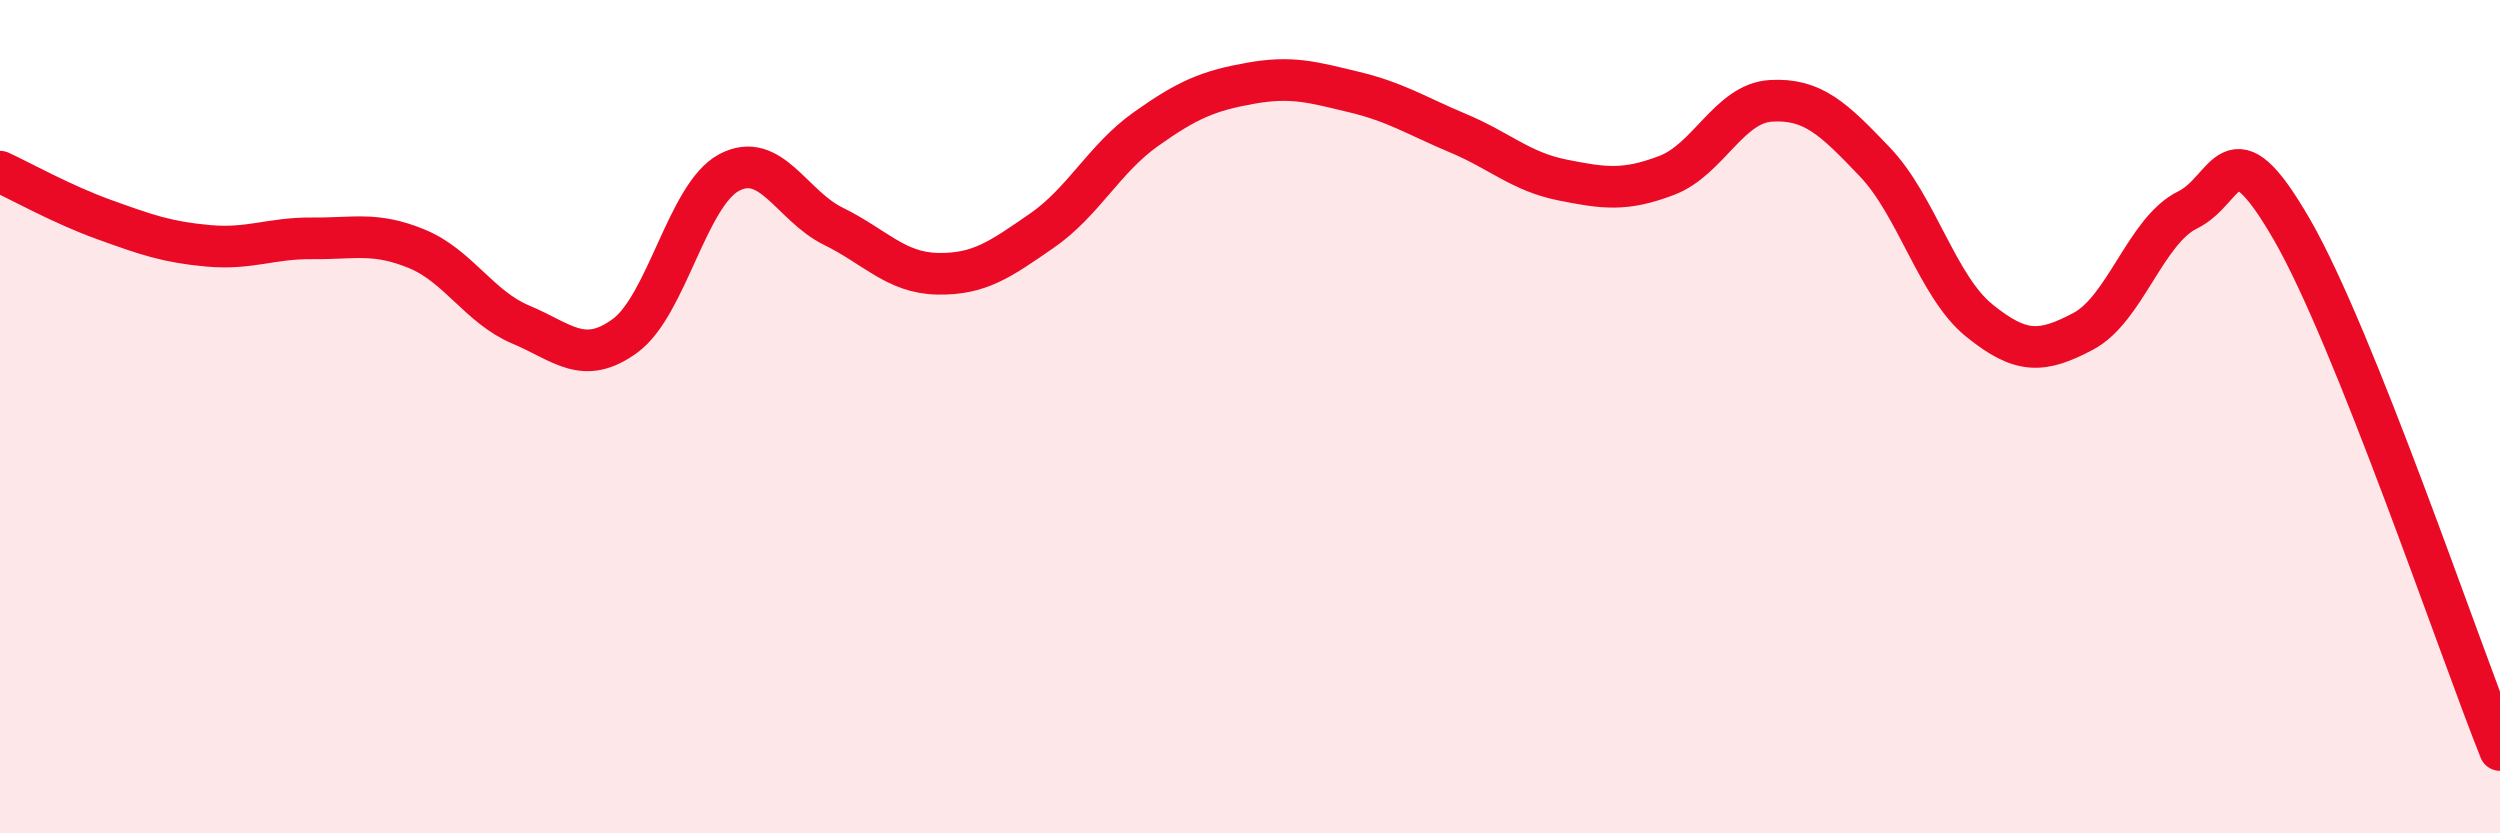 
    <svg width="60" height="20" viewBox="0 0 60 20" xmlns="http://www.w3.org/2000/svg">
      <path
        d="M 0,4.12 C 0.5,4.35 1.5,4.91 2.5,5.27 C 3.5,5.63 4,5.81 5,5.9 C 6,5.99 6.5,5.71 7.5,5.72 C 8.5,5.73 9,5.56 10,5.97 C 11,6.38 11.5,7.37 12.5,7.79 C 13.5,8.21 14,8.79 15,8.06 C 16,7.33 16.5,4.67 17.5,4.14 C 18.5,3.61 19,4.94 20,5.43 C 21,5.92 21.5,6.55 22.5,6.57 C 23.5,6.59 24,6.23 25,5.54 C 26,4.85 26.5,3.81 27.5,3.1 C 28.5,2.39 29,2.18 30,2 C 31,1.82 31.5,1.97 32.5,2.21 C 33.5,2.45 34,2.78 35,3.2 C 36,3.62 36.5,4.12 37.5,4.32 C 38.5,4.52 39,4.59 40,4.21 C 41,3.83 41.5,2.48 42.5,2.42 C 43.5,2.36 44,2.84 45,3.89 C 46,4.94 46.5,6.88 47.5,7.69 C 48.5,8.5 49,8.48 50,7.95 C 51,7.42 51.5,5.53 52.5,5.04 C 53.5,4.55 53.5,2.91 55,5.5 C 56.5,8.09 59,15.5 60,18L60 20L0 20Z"
        fill="#EB0A25"
        opacity="0.1"
        stroke-linecap="round"
        stroke-linejoin="round"
      />
      <path
        d="M 0,4.12 C 0.5,4.35 1.5,4.91 2.5,5.27 C 3.5,5.63 4,5.81 5,5.9 C 6,5.99 6.5,5.71 7.5,5.72 C 8.5,5.73 9,5.56 10,5.97 C 11,6.38 11.5,7.37 12.5,7.79 C 13.5,8.21 14,8.79 15,8.06 C 16,7.33 16.5,4.67 17.5,4.14 C 18.5,3.61 19,4.94 20,5.43 C 21,5.92 21.5,6.55 22.5,6.57 C 23.5,6.59 24,6.23 25,5.54 C 26,4.85 26.5,3.81 27.5,3.1 C 28.5,2.39 29,2.18 30,2 C 31,1.82 31.5,1.97 32.5,2.21 C 33.5,2.45 34,2.78 35,3.2 C 36,3.62 36.5,4.12 37.5,4.32 C 38.5,4.52 39,4.59 40,4.21 C 41,3.83 41.5,2.48 42.5,2.42 C 43.5,2.36 44,2.84 45,3.89 C 46,4.94 46.5,6.88 47.5,7.69 C 48.5,8.5 49,8.48 50,7.95 C 51,7.42 51.5,5.53 52.5,5.04 C 53.5,4.55 53.5,2.91 55,5.5 C 56.5,8.09 59,15.5 60,18"
        stroke="#EB0A25"
        stroke-width="1"
        fill="none"
        stroke-linecap="round"
        stroke-linejoin="round"
      />
    </svg>
  